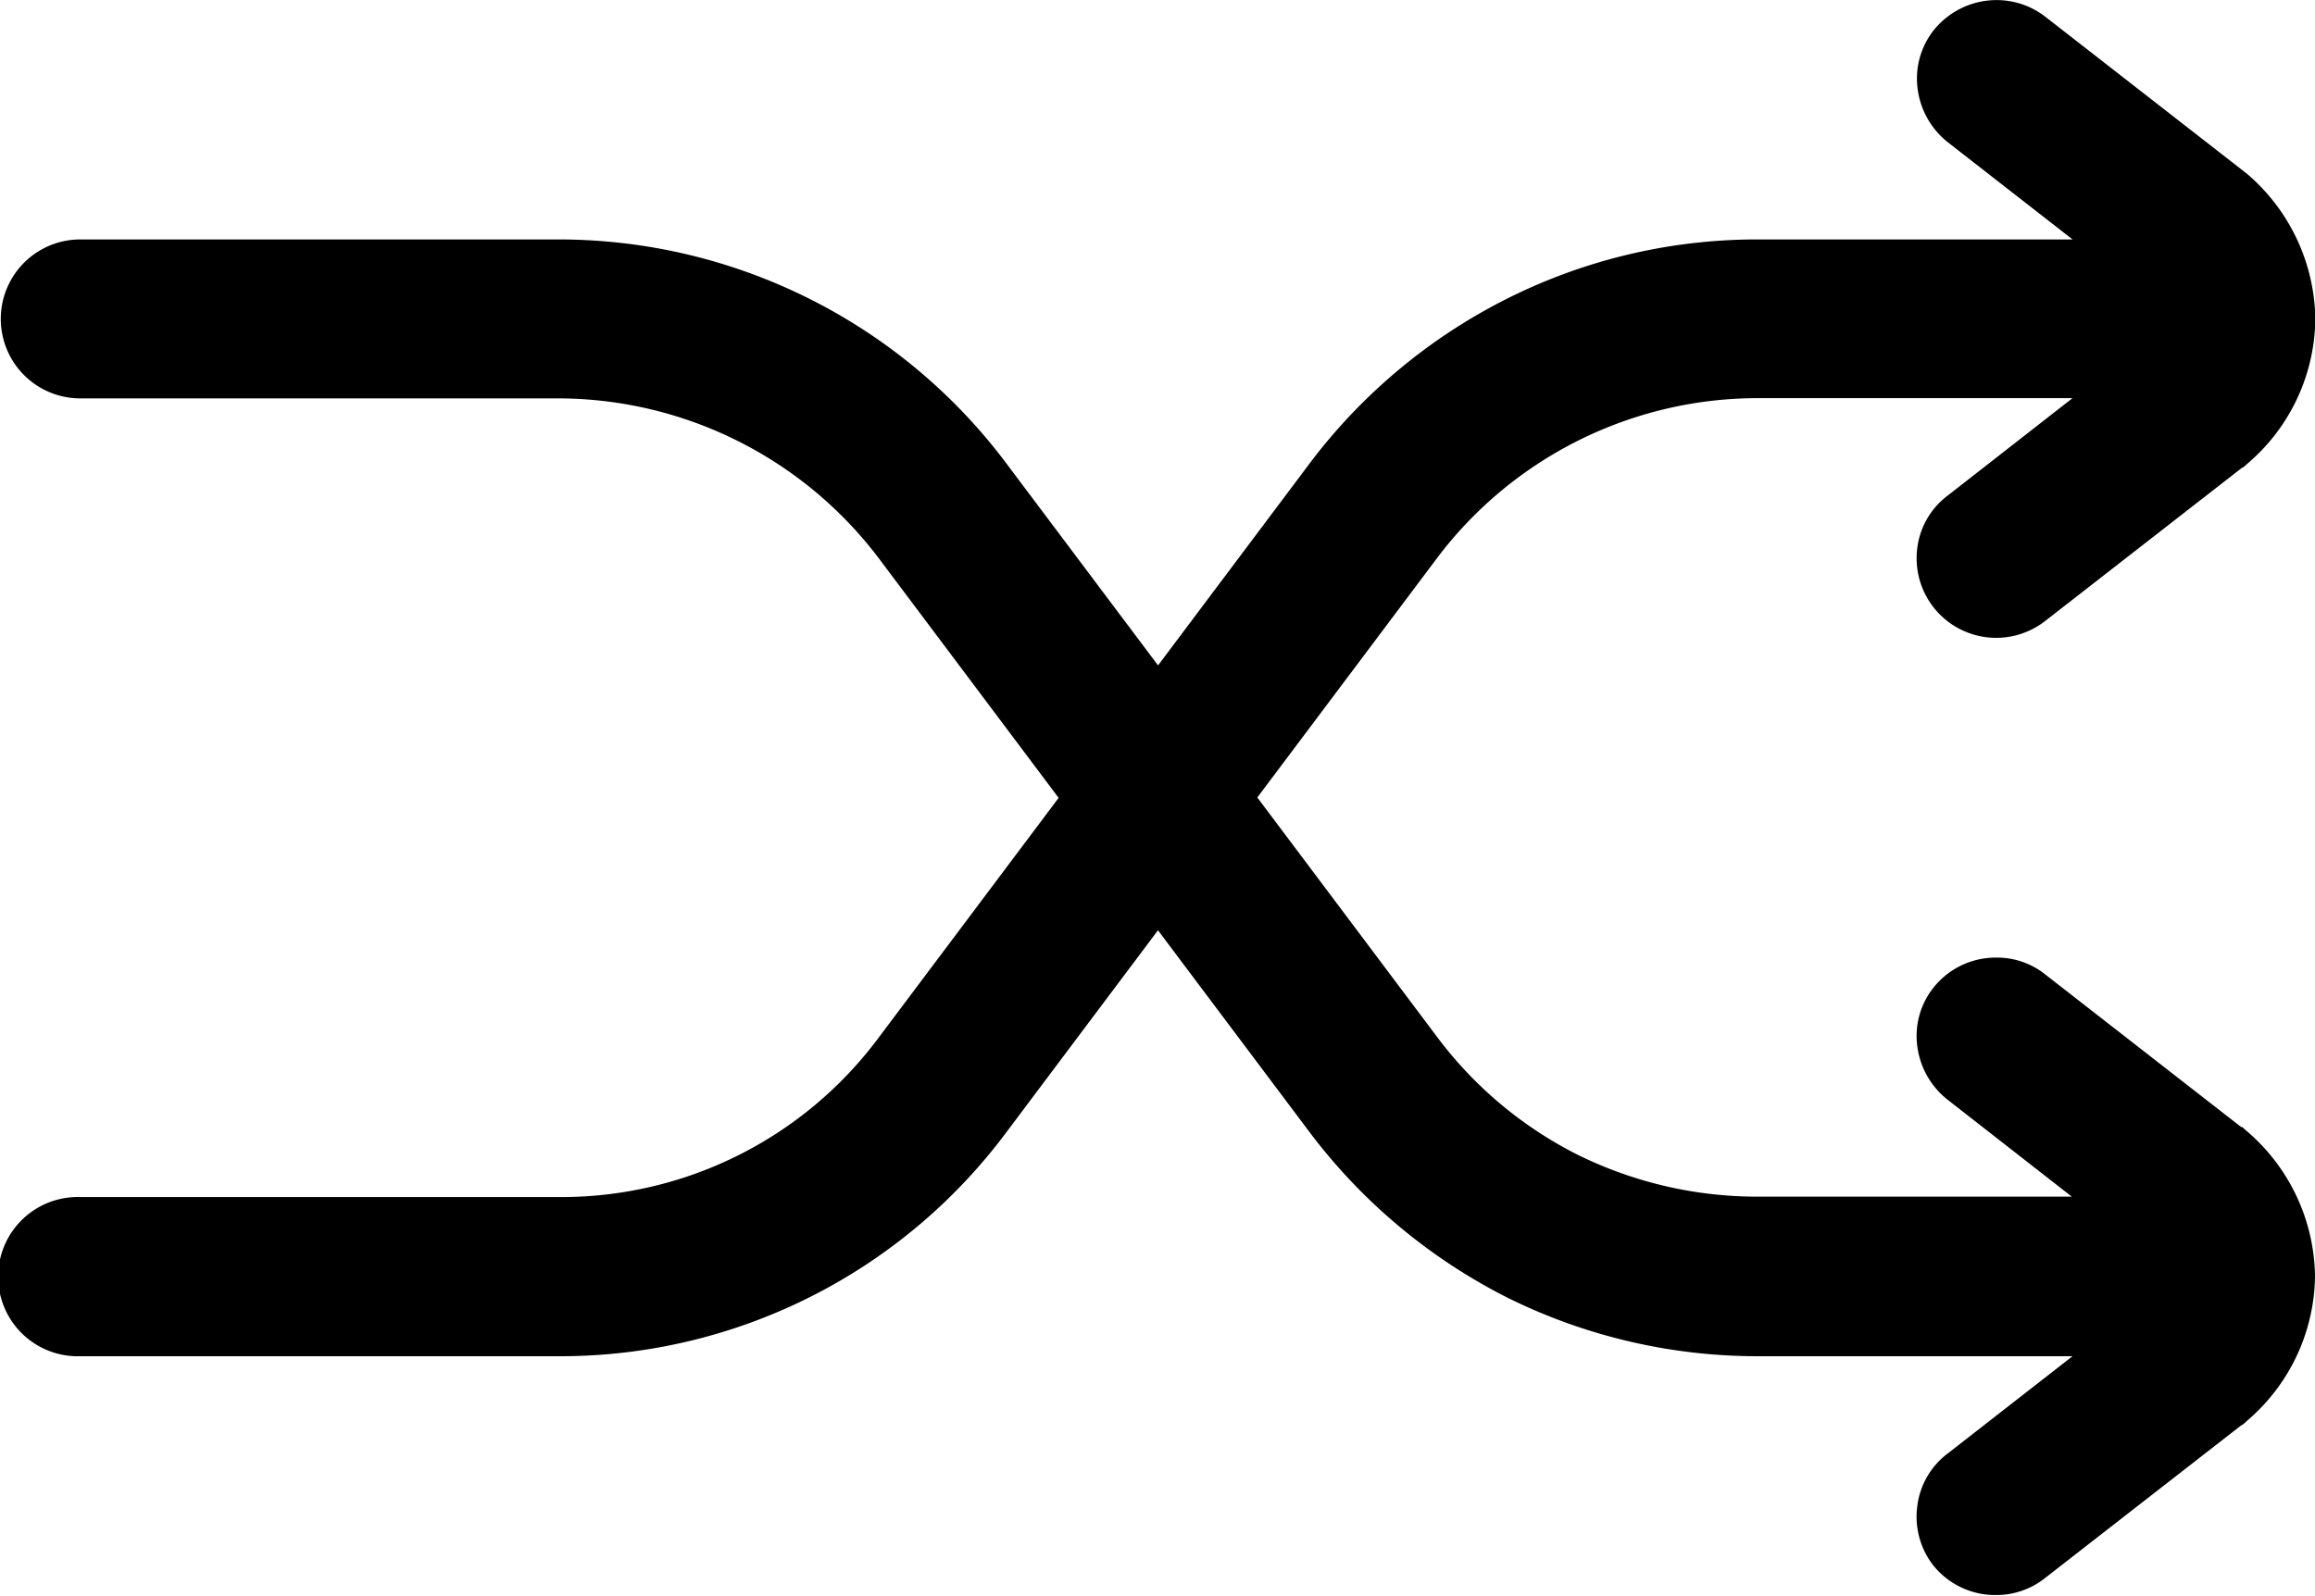 <svg xmlns="http://www.w3.org/2000/svg" width="29.384" height="20.262" viewBox="0 0 29.384 20.262">
  <g id="parcours_gras" data-name="parcours gras" transform="translate(-0.312 4.703)">
    <path id="Union_226" data-name="Union 226" d="M7650.055,17704.551a1.007,1.007,0,0,1-.2-.75.987.987,0,0,1,.387-.668l1.583-1.234h-4.009a7.144,7.144,0,0,1-3.168-.746,7.221,7.221,0,0,1-2.5-2.09l-1.931-2.572-1.93,2.572a7.058,7.058,0,0,1-5.67,2.836h-6.079a1.011,1.011,0,1,1,0-2.021h6.079a5.018,5.018,0,0,0,4.057-2.027l2.282-3.041-2.282-3.041a5.11,5.11,0,0,0-4.057-2.031h-6.079a1.009,1.009,0,1,1,0-2.018h6.079a7.1,7.1,0,0,1,5.67,2.836l1.931,2.572,1.93-2.572a7.161,7.161,0,0,1,2.5-2.084,7.063,7.063,0,0,1,3.172-.752h4.006l-1.589-1.238a1.035,1.035,0,0,1-.377-.668.991.991,0,0,1,.2-.746,1.024,1.024,0,0,1,.8-.387,1.01,1.01,0,0,1,.622.213l2.488,1.938.013.01.062.049a2.468,2.468,0,0,1,.862,1.834s0,0,0,.006v0a2.445,2.445,0,0,1-.862,1.836l-.049.043-.026.014-2.493,1.941a1.01,1.01,0,0,1-1.622-.928.983.983,0,0,1,.387-.666l1.583-1.236h-4.009a5.1,5.1,0,0,0-4.057,2.031l-2.281,3.039,2.281,3.039a5.087,5.087,0,0,0,1.791,1.5,5.154,5.154,0,0,0,2.266.529h4l-1.583-1.236a1.03,1.03,0,0,1-.377-.666.984.984,0,0,1,.2-.746,1.007,1.007,0,0,1,.8-.387.976.976,0,0,1,.622.213l2.488,1.938.013,0,.062.055a2.464,2.464,0,0,1,.862,1.834.018.018,0,0,1,0,0v.006a2.448,2.448,0,0,1-.862,1.834l-.049.045-.026.014-2.493,1.941a.994.994,0,0,1-.617.213A1.009,1.009,0,0,1,7650.055,17704.551Z" transform="translate(-7625.207 -17689.383)"/>
  </g>
</svg>

